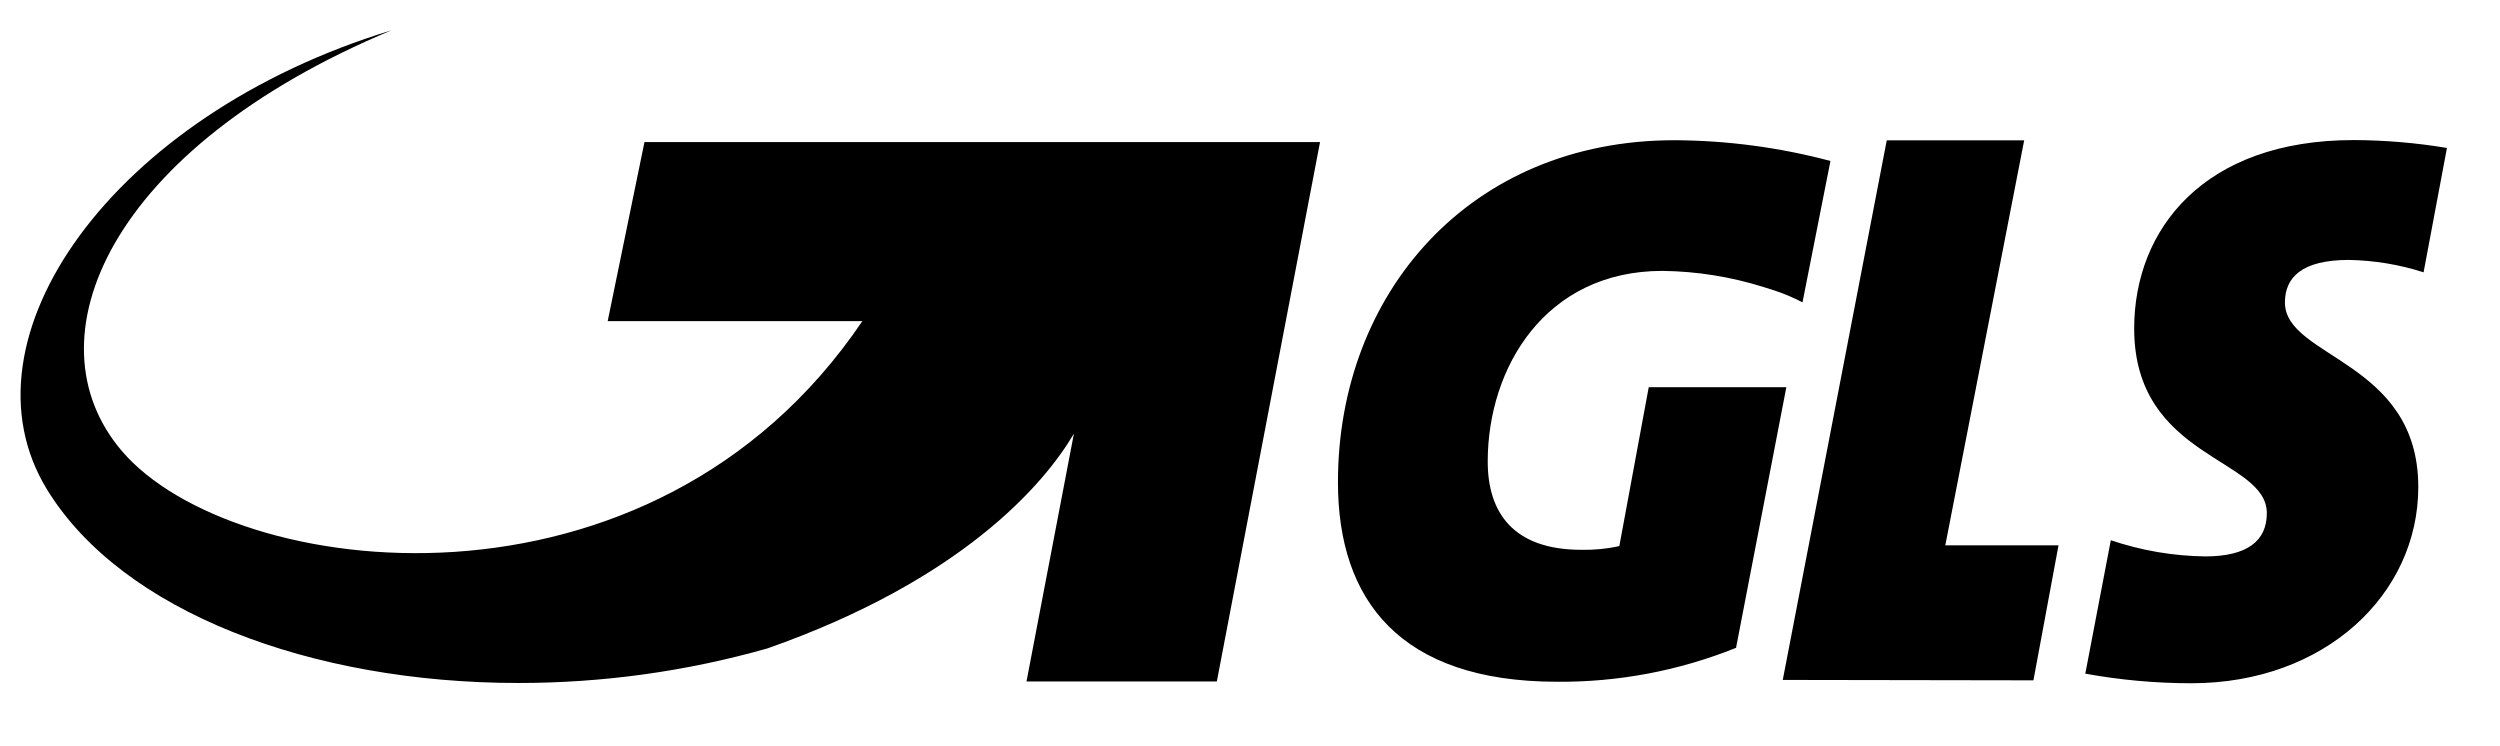 <?xml version="1.0" encoding="UTF-8"?>
<svg width="67px" height="20px" viewBox="0 0 67 20" version="1.1" xmlns="http://www.w3.org/2000/svg" xmlns:xlink="http://www.w3.org/1999/xlink">
    <title>payment-gls.d05bcdf0</title>
    <g id="Symbols" stroke="none" stroke-width="1" fill="none" fill-rule="evenodd" stroke-opacity="0">
        <g id="footer/DESKTOP" transform="translate(-991, -316)" fill="#000000" fill-rule="nonzero" stroke="#000000">
            <g id="payment-gls.d05bcdf0" transform="translate(991, 316.34)">
                <path d="M55.886,17.714 L56.57,14.138 C57.384,14.414 58.236,14.56 59.095,14.572 C60.226,14.572 60.751,14.159 60.751,13.413 C60.751,11.923 57.196,11.963 57.196,8.465 C57.196,5.794 59.074,3.414 63.074,3.414 C63.913,3.417 64.75,3.487 65.578,3.625 L64.952,6.958 C64.305,6.75 63.631,6.639 62.951,6.626 C61.68,6.626 61.236,7.102 61.236,7.765 C61.236,9.257 64.81,9.318 64.81,12.713 C64.81,15.59 62.305,17.971 58.731,17.971 C57.777,17.971 56.825,17.885 55.886,17.714 Z M1.26,12.778 C-1.212,8.748 2.996,2.753 10.492,0.472 C2.915,3.636 0.712,8.756 3.266,11.747 C6.235,15.22 17.454,16.643 23.111,8.266 L16.286,8.266 L17.272,3.467 L35.377,3.467 L32.611,17.924 L27.51,17.924 L28.781,11.281 C27.971,12.661 25.757,15.213 20.566,17.038 C18.395,17.654 16.15,17.965 13.893,17.964 C8.328,17.963 3.269,16.056 1.26,12.778 Z M35.857,12.581 C35.857,7.532 39.382,3.418 44.876,3.418 C46.287,3.424 47.692,3.611 49.056,3.974 L48.307,7.763 C48.06,7.634 47.803,7.525 47.538,7.439 C47.439,7.407 47.354,7.379 47.265,7.353 C46.387,7.077 45.473,6.931 44.553,6.92 C41.411,6.92 39.871,9.516 39.871,12.03 C39.871,13.381 40.54,14.395 42.384,14.395 C42.725,14.402 43.065,14.369 43.398,14.296 L44.186,10.037 L47.874,10.037 L46.526,17.022 C44.997,17.637 43.362,17.946 41.714,17.931 C37.519,17.924 35.857,15.744 35.857,12.585 L35.857,12.581 Z M47.778,17.882 L50.565,3.421 L54.248,3.421 L52.134,14.275 L55.168,14.275 L54.496,17.893 L47.778,17.882 Z" id="Icon_gls"></path>
            </g>
        </g>
    </g>
</svg>